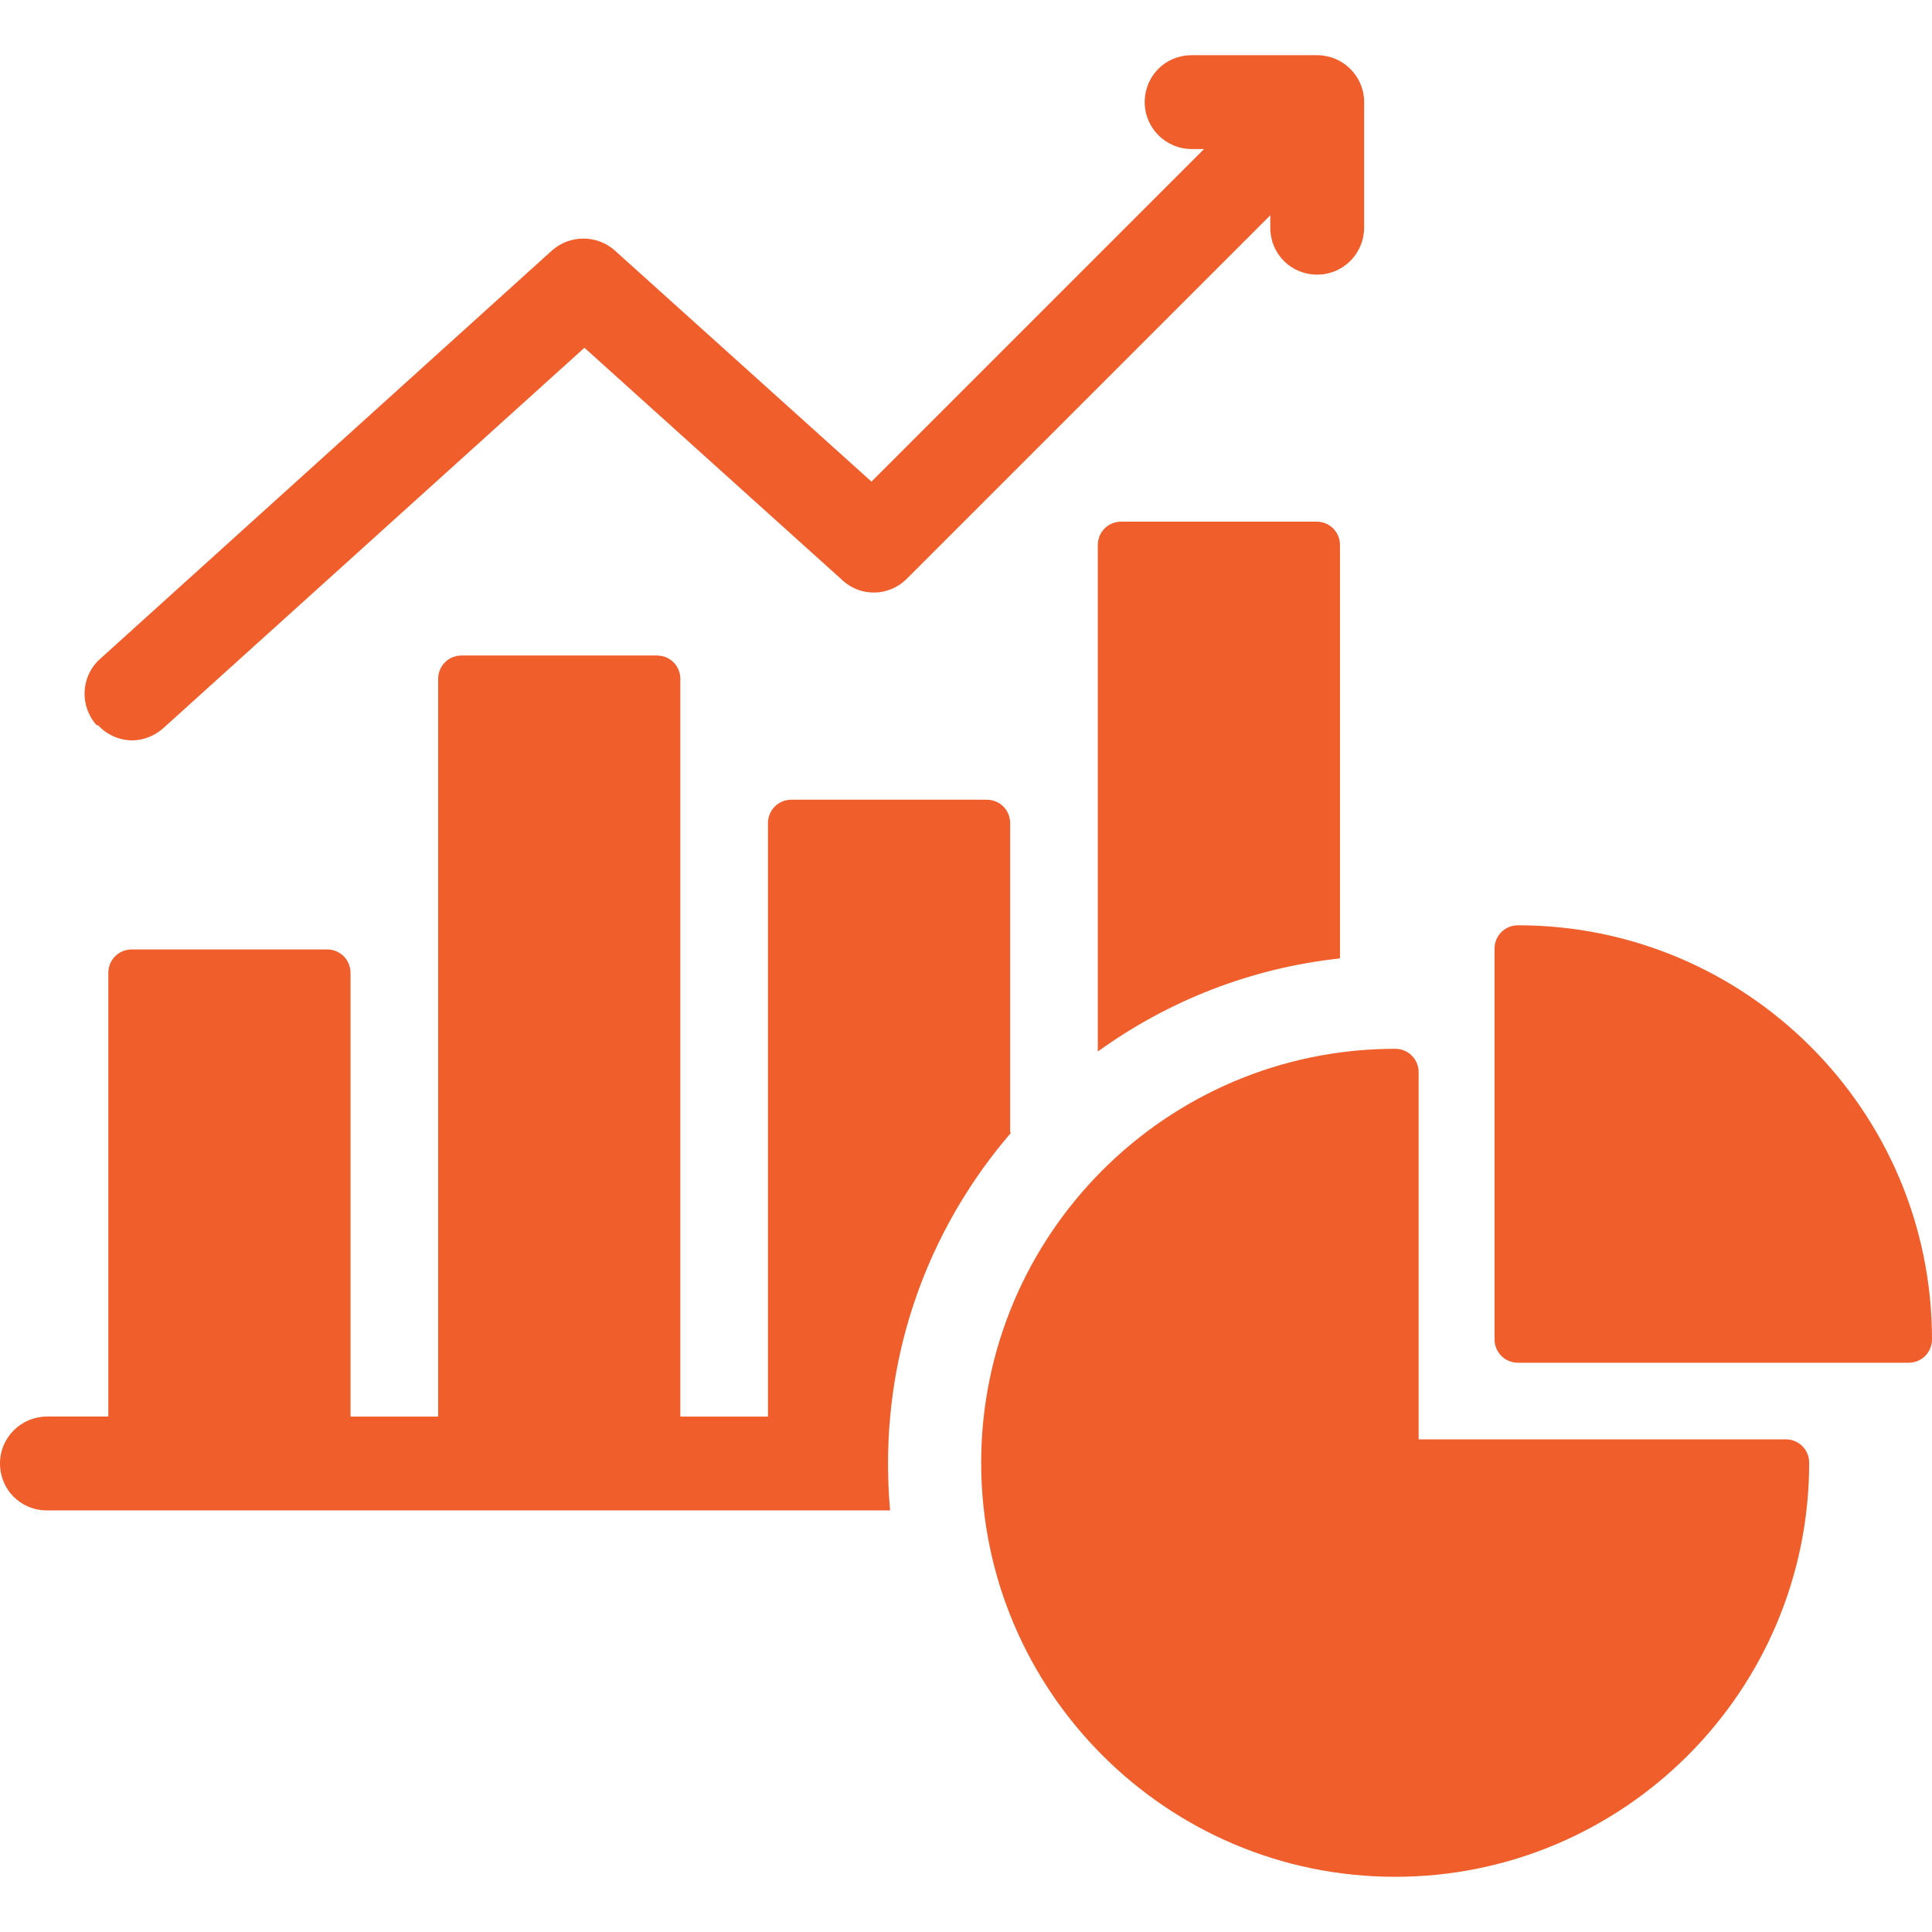 <?xml version="1.0" encoding="UTF-8"?>
<svg id="Layer_1" xmlns="http://www.w3.org/2000/svg" version="1.1" viewBox="0 0 28 28">
  <!-- Generator: Adobe Illustrator 29.6.1, SVG Export Plug-In . SVG Version: 2.1.1 Build 9)  -->
  <defs>
    <style>
      .st0 {
        fill: #f05e2b;
      }
    </style>
  </defs>
  <path class="st0" d="M1.4,10.51c-.25-.28-.23-.71.05-.96l6.55-5.92c.26-.23.65-.23.91,0l3.72,3.35,4.82-4.82h-.18c-.37,0-.68-.3-.68-.68s.3-.68.68-.68h1.82c.37,0,.68.3.68.68v1.82c0,.37-.3.68-.68.68s-.68-.3-.68-.68v-.18l-5.27,5.27c-.25.25-.66.27-.93.02l-3.74-3.37-6.1,5.51c-.12.11-.29.18-.45.18-.19,0-.37-.08-.5-.22ZM25.88,20.86h-5.32v-5.32c0-.19-.15-.34-.34-.34-3.31,0-6,2.69-6,6s2.69,6,6,6,6-2.69,6-6c0-.19-.15-.34-.34-.34ZM22,13.41c-.19,0-.34.15-.34.34v5.66c0,.19.15.34.34.34h5.66c.19,0,.34-.15.34-.34,0-3.31-2.69-6-6-6ZM16.25,7.56c-.19,0-.34.15-.34.34v7.34c1.01-.73,2.21-1.21,3.51-1.35v-5.99c0-.19-.15-.34-.34-.34h-2.83ZM14.64,16.41v-4.48c0-.19-.15-.34-.34-.34h-2.83c-.19,0-.34.15-.34.34v8.6h-1.27v-10.69c0-.19-.15-.34-.34-.34h-2.83c-.19,0-.34.15-.34.34v10.69h-1.27v-6.43c0-.19-.15-.34-.34-.34H1.91c-.19,0-.34.15-.34.34v6.43h-.89c-.37,0-.68.3-.68.68s.3.68.68.68h12.22c-.02-.23-.03-.45-.03-.68,0-1.83.67-3.5,1.78-4.79h0Z"/>
</svg>